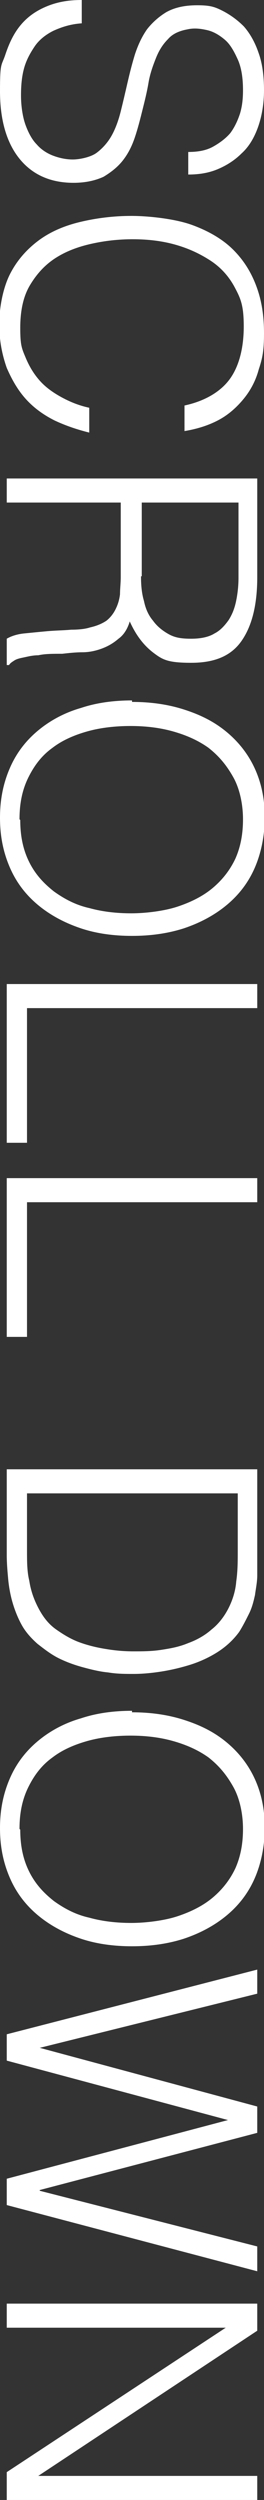 <?xml version="1.0" encoding="UTF-8"?>
<svg id="_レイヤー_1" data-name="レイヤー_1" xmlns="http://www.w3.org/2000/svg" version="1.1" viewBox="0 0 35.2 332.3">
  <rect x="0" y="0" width="35.2" height="332.3" fill="#333333" stroke="none"/>
  <!-- Generator: Adobe Illustrator 29.1.0, SVG Export Plug-In . SVG Version: 2.1.0 Build 142)  -->
  <defs>
    <style>
      .st0 {
        fill: #fff;
      }
    </style>
  </defs>
  <path class="st0" d="M10.9,3.1c-1.5.1-2.7.5-3.8,1-1,.5-1.9,1.2-2.5,2.1s-1.1,1.8-1.4,2.9c-.3,1.1-.4,2.3-.4,3.6s.2,2.8.6,3.9.9,2,1.5,2.6c.6.7,1.4,1.2,2.2,1.5.8.3,1.7.5,2.6.5s2.4-.3,3.2-.9c.8-.6,1.5-1.4,2-2.3.5-.9.9-2,1.2-3.2.3-1.2.6-2.5.9-3.8.3-1.3.6-2.5,1-3.8.4-1.2.9-2.3,1.6-3.3.7-.9,1.6-1.7,2.6-2.3,1.1-.6,2.4-.9,4.1-.9s2.3.2,3.3.7,2,1.2,2.9,2.1c.8.9,1.5,2.1,2,3.6.5,1.4.7,3.1.7,4.9s-.3,3.5-.8,4.9c-.5,1.4-1.2,2.6-2.2,3.5-.9.9-2,1.6-3.2,2.1-1.2.5-2.5.7-3.9.7v-3c1.3,0,2.4-.2,3.3-.7s1.7-1.1,2.3-1.8c.6-.8,1-1.7,1.3-2.6.3-1,.4-2,.4-3.1,0-1.6-.2-3-.7-4.1s-1-2-1.7-2.6c-.7-.6-1.5-1.1-2.4-1.3-.9-.2-1.7-.3-2.6-.1-1.1.2-2,.6-2.6,1.3-.7.7-1.2,1.5-1.6,2.5-.4,1-.8,2.1-1,3.3s-.5,2.4-.8,3.6-.6,2.4-1,3.6c-.4,1.2-.9,2.2-1.6,3.1s-1.6,1.6-2.6,2.2c-1.1.5-2.4.8-4,.8-3.1,0-5.5-1.1-7.2-3.2C.9,19,0,16,0,12.1s.2-3.3.7-4.8,1.1-2.8,2-3.9c.9-1.1,2-1.9,3.4-2.5s2.9-.9,4.8-.9v3.1Z"/>
  <path class="st0" d="M24.6,53.9c2.8-.6,4.9-1.9,6.1-3.6s1.8-4.1,1.8-6.9-.4-3.7-1.2-5.2c-.8-1.5-1.9-2.7-3.3-3.6-1.4-.9-2.9-1.6-4.7-2.1s-3.7-.7-5.6-.7-3.7.2-5.5.6c-1.8.4-3.4,1-4.8,1.9-1.4.9-2.5,2.1-3.4,3.6-.9,1.5-1.3,3.4-1.3,5.7s.2,2.7.7,3.9c.5,1.2,1.1,2.2,1.9,3.1.8.9,1.8,1.6,2.9,2.2s2.3,1.1,3.7,1.4v3.3c-1.6-.4-3.1-.9-4.6-1.6-1.4-.7-2.7-1.6-3.8-2.8s-1.9-2.6-2.6-4.2c-.6-1.7-1-3.6-1-5.8s.5-4.8,1.4-6.6,2.2-3.3,3.8-4.5c1.6-1.2,3.5-2,5.6-2.5,2.1-.5,4.4-.8,6.8-.8s5.9.4,8.1,1.2c2.2.8,4.1,1.9,5.5,3.3,1.4,1.4,2.4,3,3.1,4.9s1,3.9,1,6.2-.2,3.3-.7,4.8c-.4,1.5-1.1,2.8-2,3.9-.9,1.1-2,2.1-3.3,2.8s-2.8,1.2-4.6,1.5v-3.3Z"/>
  <path class="st0" d="M16.1,66.8H.9v-3.2h33.4v13.1c0,3.7-.7,6.5-2.1,8.5-1.4,2-3.6,2.9-6.7,2.9s-3.8-.4-5-1.3c-1.2-.9-2.3-2.2-3.2-4.2-.3,1-.8,1.8-1.5,2.3-.7.6-1.4,1-2.2,1.3-.8.3-1.7.5-2.6.5-.9,0-1.8.1-2.7.2-1.3,0-2.3,0-3.2.2-.8,0-1.5.2-2,.3-.5.1-.9.2-1.2.4s-.5.3-.7.6h-.3v-3.5c.5-.3,1.3-.6,2.3-.7,1-.1,2-.2,3.1-.3s2.1-.1,3.2-.2c1,0,1.9-.1,2.5-.3.9-.2,1.6-.5,2.2-.9.5-.4.9-.9,1.2-1.5.3-.6.5-1.2.6-2,0-.7.1-1.5.1-2.3v-9.9ZM18.8,76.6c0,1.2.1,2.3.4,3.3.2,1,.6,1.9,1.2,2.6.5.7,1.2,1.3,2.1,1.8s1.8.6,3,.6,2.3-.2,3.1-.7c.8-.4,1.4-1.1,1.9-1.8.5-.8.8-1.6,1-2.6s.3-2,.3-3v-10h-12.9v9.8Z"/>
  <path class="st0" d="M17.6,93.3c2.4,0,4.7.3,6.9,1s4,1.6,5.6,2.9c1.6,1.3,2.9,2.9,3.8,4.8s1.4,4.1,1.4,6.6-.5,4.9-1.4,6.9c-.9,2-2.2,3.6-3.8,4.9-1.6,1.3-3.5,2.3-5.6,3-2.2.7-4.5,1-6.9,1s-4.7-.3-6.8-1c-2.1-.7-4-1.7-5.6-3-1.6-1.3-2.9-2.9-3.8-4.9-.9-2-1.4-4.2-1.4-6.8s.5-4.8,1.4-6.8c.9-2,2.2-3.6,3.8-4.9,1.6-1.3,3.5-2.3,5.6-2.9,2.1-.7,4.4-1,6.8-1ZM2.7,109c0,2.2.4,4,1.2,5.6s1.9,2.8,3.3,3.9c1.4,1,2.9,1.8,4.7,2.2,1.8.5,3.7.7,5.6.7s4.4-.3,6.2-.9c1.8-.6,3.4-1.4,4.7-2.5s2.3-2.4,3-3.9c.7-1.6,1-3.3,1-5.2s-.4-4-1.3-5.6-1.9-2.8-3.3-3.9c-1.4-1-3-1.7-4.8-2.2s-3.7-.7-5.6-.7-3.9.2-5.7.7-3.4,1.2-4.7,2.2c-1.4,1-2.4,2.3-3.2,3.9-.8,1.6-1.2,3.4-1.2,5.6Z"/>
  <path class="st0" d="M.9,130.8h33.4v3.2H3.6v17.9H.9v-21.1Z"/>
  <path class="st0" d="M.9,156.6h33.4v3.2H3.6v17.9H.9v-21.1Z"/>
  <path class="st0" d="M.9,195.3h33.4v11.4c0,.9,0,1.8,0,2.7,0,.9-.2,1.8-.3,2.6-.2.9-.4,1.7-.8,2.5s-.8,1.6-1.3,2.4c-.8,1.1-1.8,2-2.9,2.7s-2.4,1.3-3.7,1.7c-1.3.4-2.6.7-3.9.9-1.3.2-2.5.3-3.6.3s-2.2,0-3.4-.2c-1.1-.1-2.3-.4-3.4-.7-1.1-.3-2.2-.7-3.2-1.2-1-.5-1.9-1.2-2.8-1.9-.9-.8-1.6-1.6-2.1-2.5-.5-.9-.9-1.9-1.2-2.9-.3-1-.5-2.1-.6-3.1-.1-1.1-.2-2.2-.2-3.3v-11.4ZM3.6,198.5v7.6c0,1.4,0,2.8.3,4,.2,1.3.6,2.5,1.3,3.8.6,1.1,1.3,2,2.3,2.7,1,.7,2,1.3,3.1,1.7,1.1.4,2.3.7,3.6.9,1.2.2,2.4.3,3.6.3s2.4,0,3.7-.2c1.3-.2,2.4-.4,3.6-.9,1.1-.4,2.2-1,3.1-1.8.9-.7,1.7-1.7,2.3-2.9.5-1,.9-2.2,1-3.5.2-1.4.2-2.7.2-4.1v-7.6H3.6Z"/>
  <path class="st0" d="M17.6,227.6c2.4,0,4.7.3,6.9,1s4,1.6,5.6,2.9c1.6,1.3,2.9,2.9,3.8,4.8s1.4,4.1,1.4,6.6-.5,4.9-1.4,6.9c-.9,2-2.2,3.6-3.8,4.9-1.6,1.3-3.5,2.3-5.6,3-2.2.7-4.5,1-6.9,1s-4.7-.3-6.8-1c-2.1-.7-4-1.7-5.6-3-1.6-1.3-2.9-2.9-3.8-4.9-.9-2-1.4-4.2-1.4-6.8s.5-4.8,1.4-6.8c.9-2,2.2-3.6,3.8-4.9,1.6-1.3,3.5-2.3,5.6-2.9,2.1-.7,4.4-1,6.8-1ZM2.7,243.2c0,2.2.4,4,1.2,5.6s1.9,2.8,3.3,3.9c1.4,1,2.9,1.8,4.7,2.2,1.8.5,3.7.7,5.6.7s4.4-.3,6.2-.9c1.8-.6,3.4-1.4,4.7-2.5s2.3-2.4,3-3.9c.7-1.6,1-3.3,1-5.2s-.4-4-1.3-5.6-1.9-2.8-3.3-3.9c-1.4-1-3-1.7-4.8-2.2s-3.7-.7-5.6-.7-3.9.2-5.7.7-3.4,1.2-4.7,2.2c-1.4,1-2.4,2.3-3.2,3.9-.8,1.6-1.2,3.4-1.2,5.6Z"/>
  <path class="st0" d="M5.3,291.2h0c0,0,29,7.4,29,7.4v3.3L.9,293.1v-3.5l29.5-7.8h0c0,0-29.5-7.9-29.5-7.9v-3.5l33.4-8.6v3.2l-29,7.2h0c0,0,29,7.8,29,7.8v3.5l-29,7.6Z"/>
  <path class="st0" d="M30.1,309.4h0c0,0-29.2,0-29.2,0v-3.2h33.4v3.6l-29.2,19.3h0c0,0,29.2,0,29.2,0v3.2H.9v-3.7l29.2-19.2Z"/>
</svg>